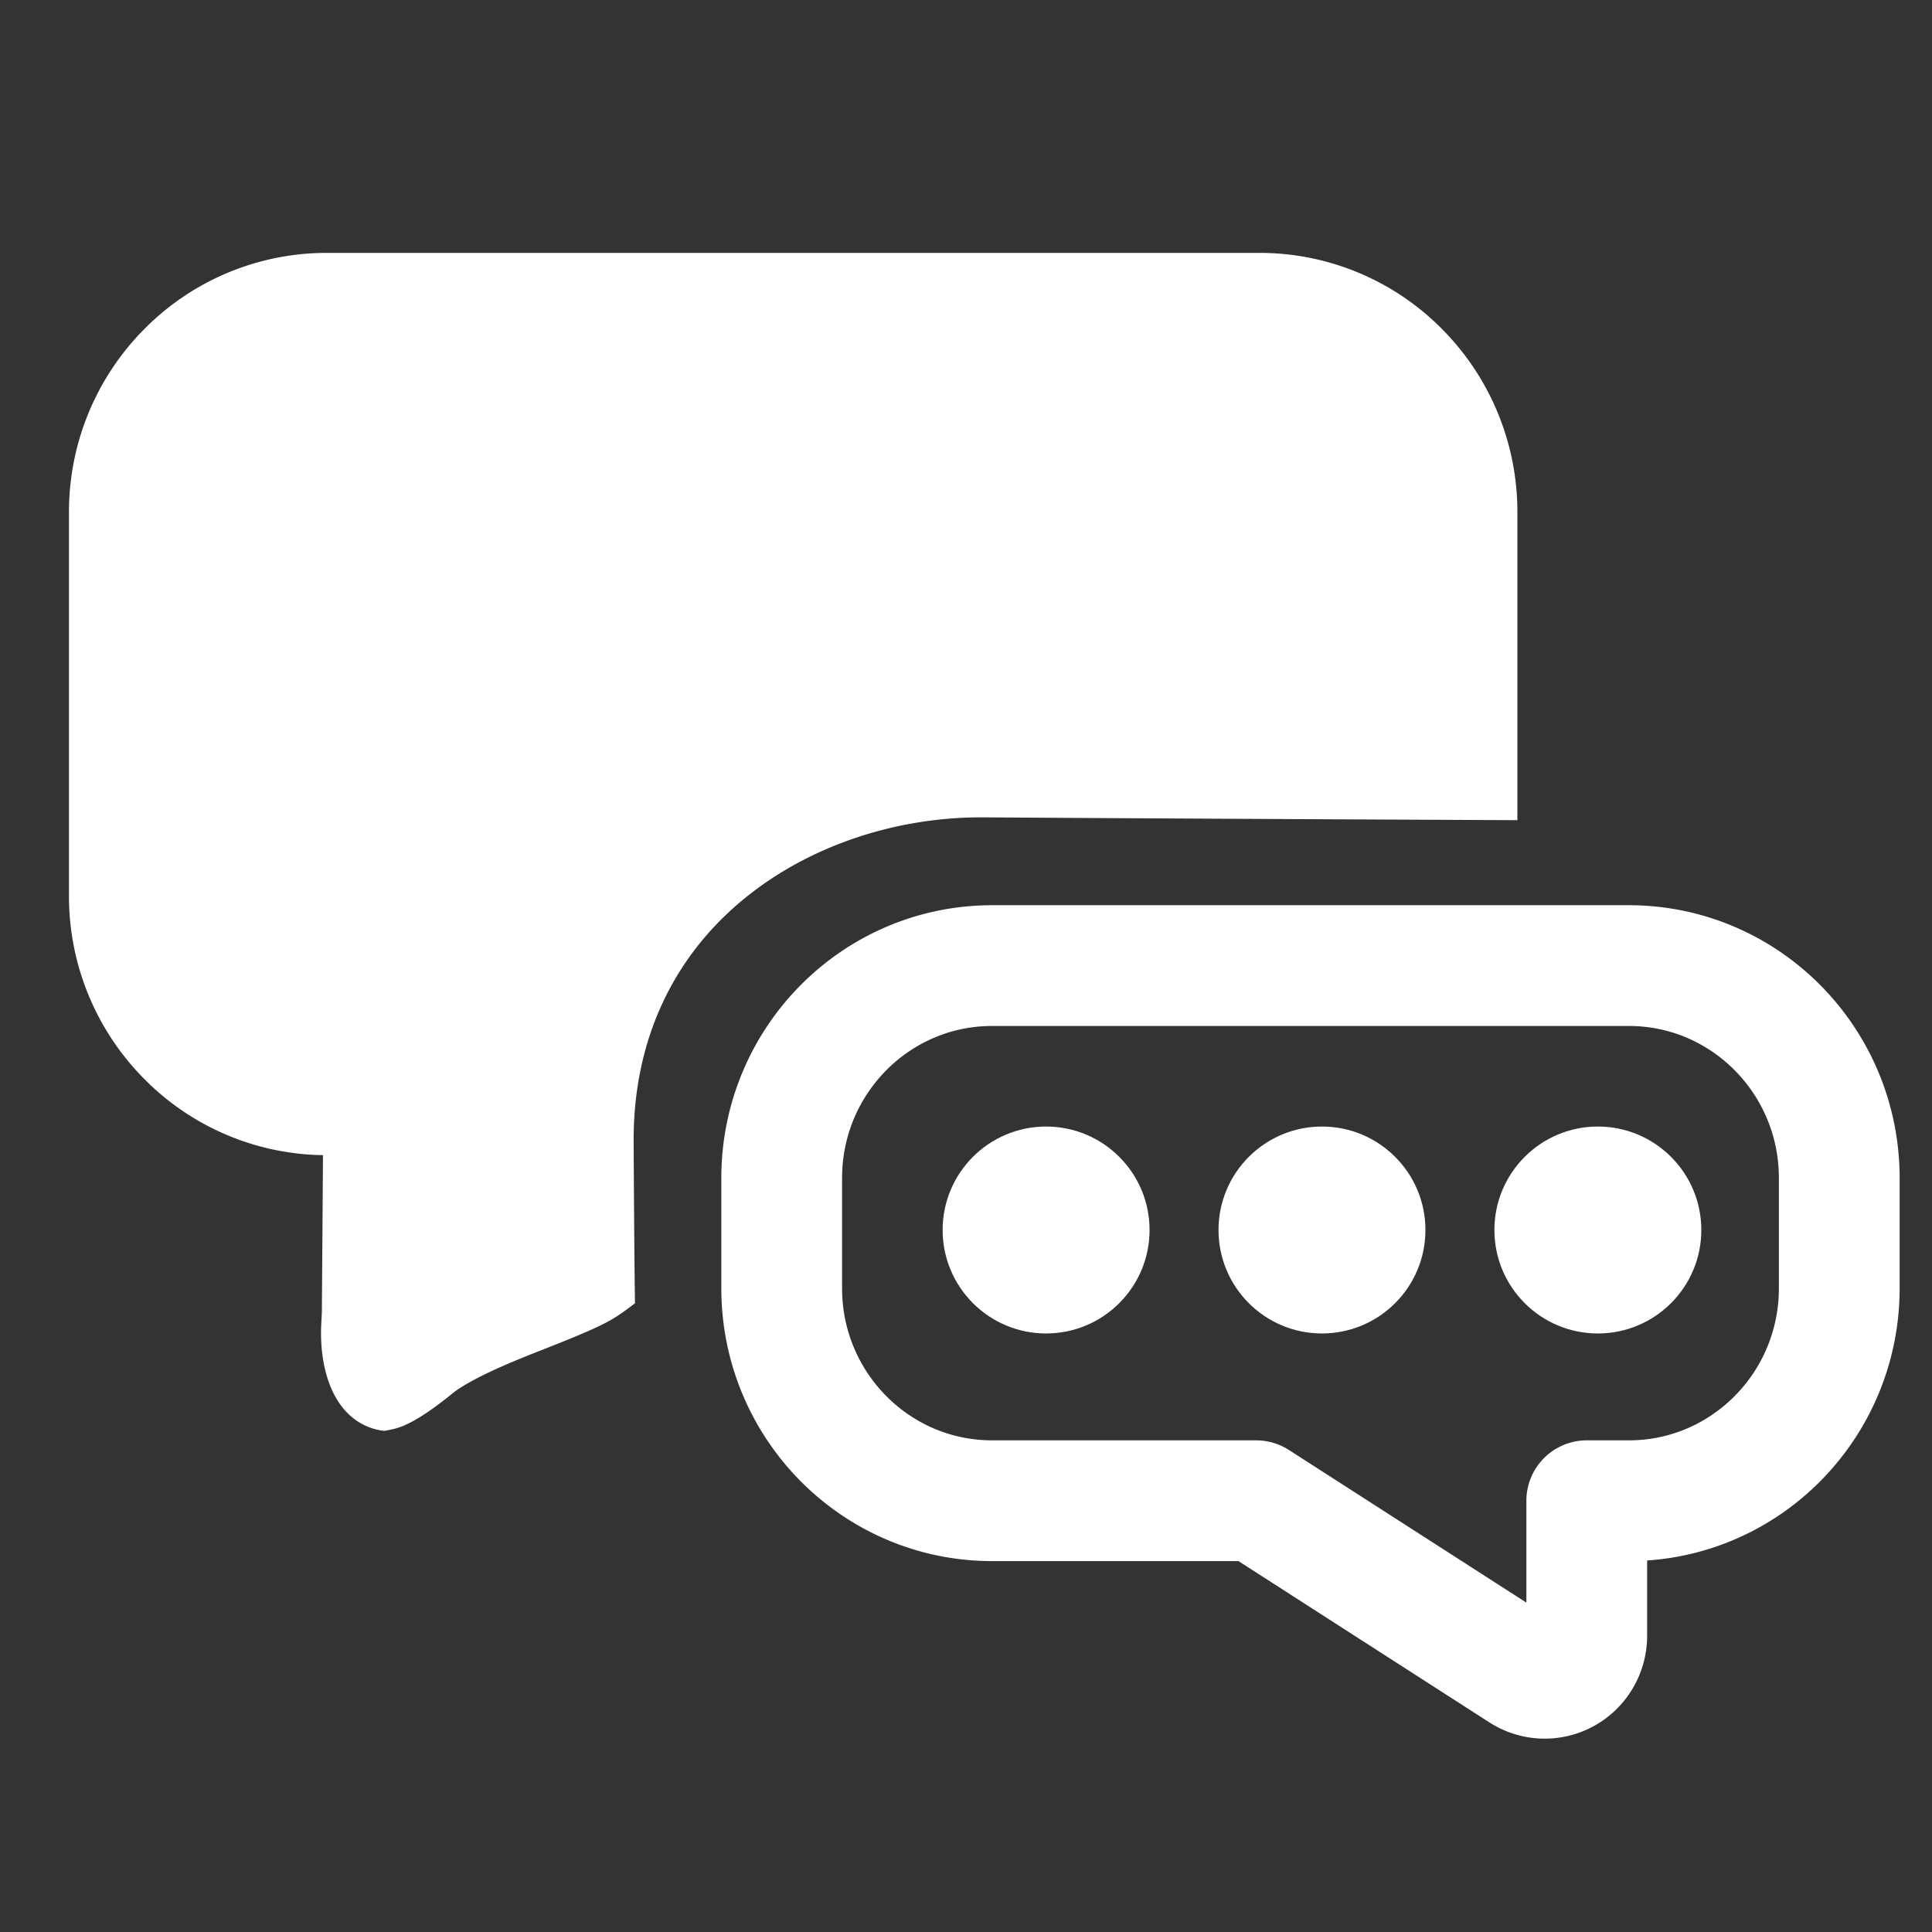 <svg xmlns="http://www.w3.org/2000/svg" width="96" height="96"><rect width="100%" height="100%" fill="#333333" stroke="none"/><g fill="none" fill-rule="evenodd"><path fill="#FFF" d="M62.582 12.566a12.74 12.74 0 0 1 9.068 3.78 12.88 12.88 0 0 1 3.748 9.105v15.303c-10.908-.05-19.756-.096-26.544-.14-4.525-.028-9.276 1.557-12.68 4.747-2.853 2.676-4.717 6.494-4.689 11.395.018 3.147.035 5.415.051 6.804l.015 1.2c-.431.331-.817.605-1.14.795-.671.396-1.799.858-3.083 1.366-1.499.592-3.253 1.268-4.509 2.072-.184.118-.397.295-.638.487-.907.713-1.716 1.232-2.338 1.444-.215.073-.47.13-.76.175a3.046 3.046 0 0 1-.956-.274c-1.727-.819-2.267-3.07-2.163-5.05.015-.296.03-.54.03-.665l.055-7.713-.213-.003a12.735 12.735 0 0 1-8.389-3.507l-.271-.266a12.88 12.88 0 0 1-3.749-9.106V25.451a12.88 12.88 0 0 1 3.749-9.106 12.742 12.742 0 0 1 9.067-3.779h46.339Z"/><g transform="translate(38.842 47.98)"><path stroke="#FFF" stroke-linecap="round" stroke-linejoin="round" stroke-width="6" d="M10.455 0C4.681 0 0 4.727 0 10.559v5.473C0 21.863 4.68 26.59 10.455 26.59h13.123l13.212 8.493a2.079 2.079 0 0 0 2.886-.648c.214-.339.327-.732.327-1.134V26.59h2.091c5.775 0 10.456-4.728 10.456-10.56v-5.47C52.55 4.727 47.869 0 42.094 0H10.455Z"/><circle cx="13.138" cy="13.138" r="5.141" fill="#FFF"/><circle cx="26.846" cy="13.138" r="5.141" fill="#FFF"/><circle cx="40.555" cy="13.138" r="5.141" fill="#FFF"/></g></g></svg>